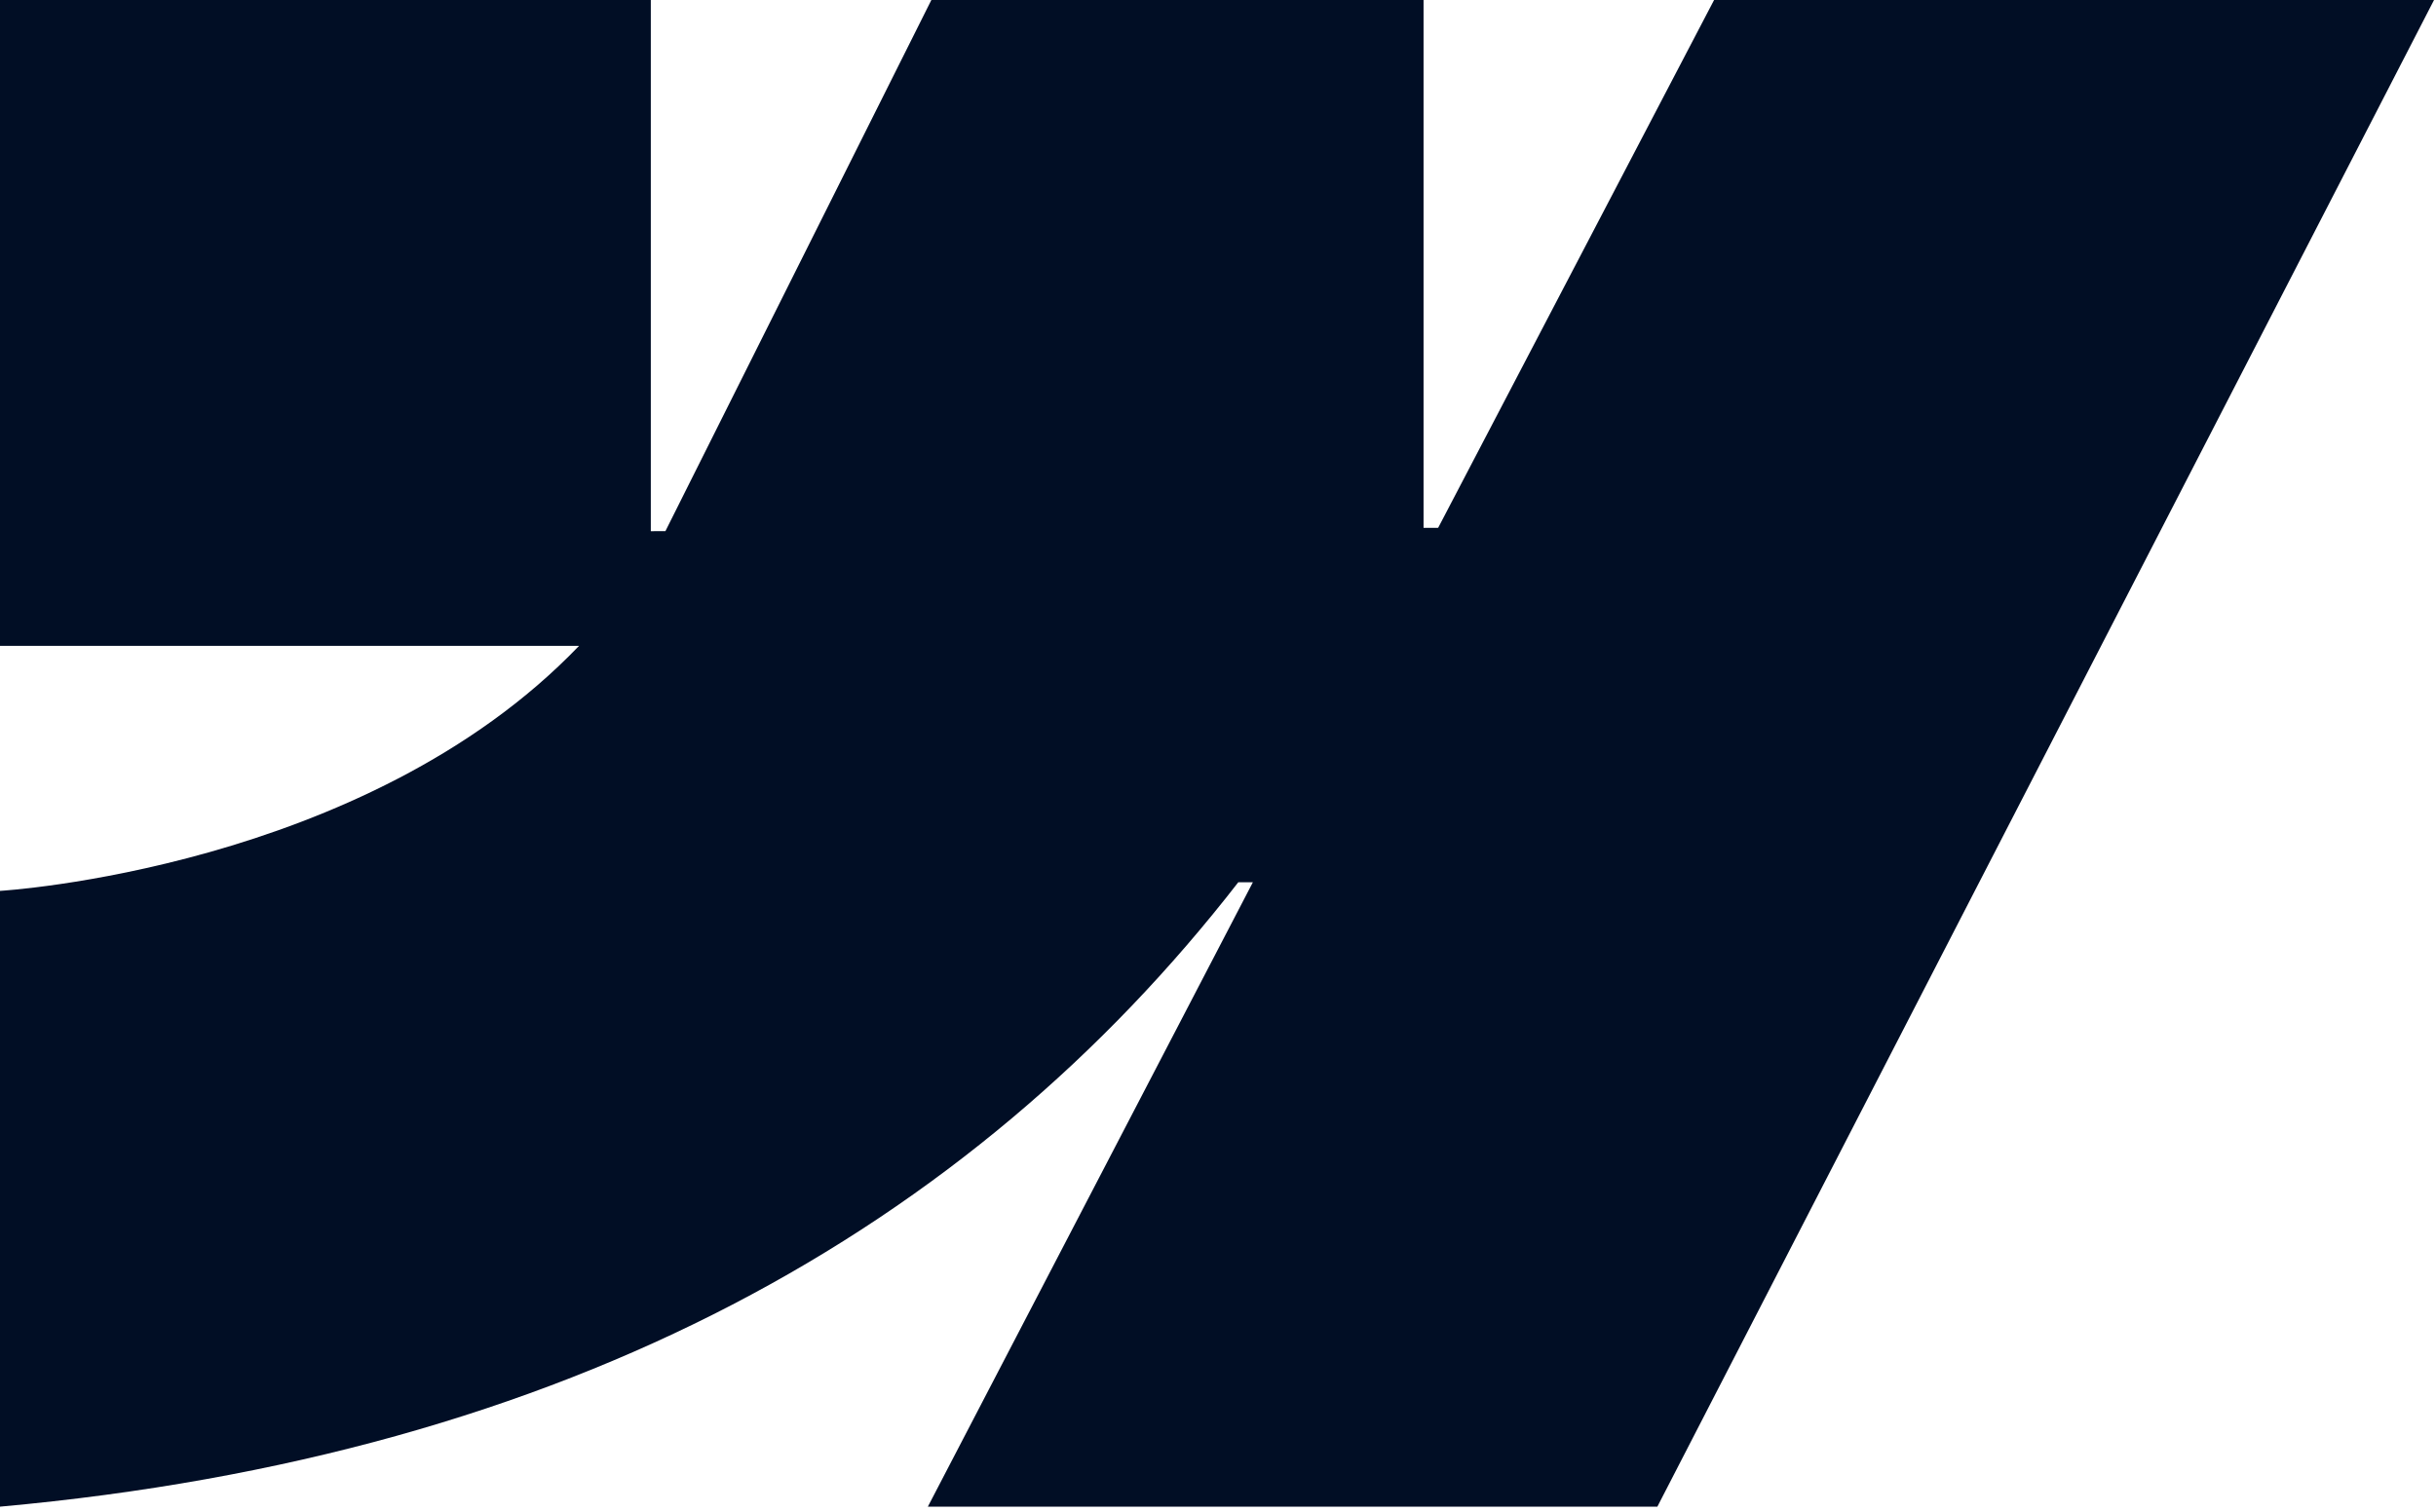 <svg width="456" height="283" viewBox="0 0 456 283" fill="none" xmlns="http://www.w3.org/2000/svg">
<g clip-path="url(#clip0_2475_565)">
<path fill-rule="evenodd" clip-rule="evenodd" d="M455.631 0L310.245 282.086H173.686L234.53 165.178H231.8C181.604 229.851 106.711 272.425 0 282.086L0 166.795C0 166.795 68.266 162.794 108.397 120.917H0L0 0.002L121.827 0.002V99.453L124.561 99.442L174.344 0.002L266.478 0.002V98.822L269.213 98.818L320.863 0L455.631 0Z" fill="#010E25"/>
</g>
<defs>
<clipPath id="clip0_2475_565">
<rect width="455.63" height="282.219" fill="white"/>
</clipPath>
</defs>
</svg>
